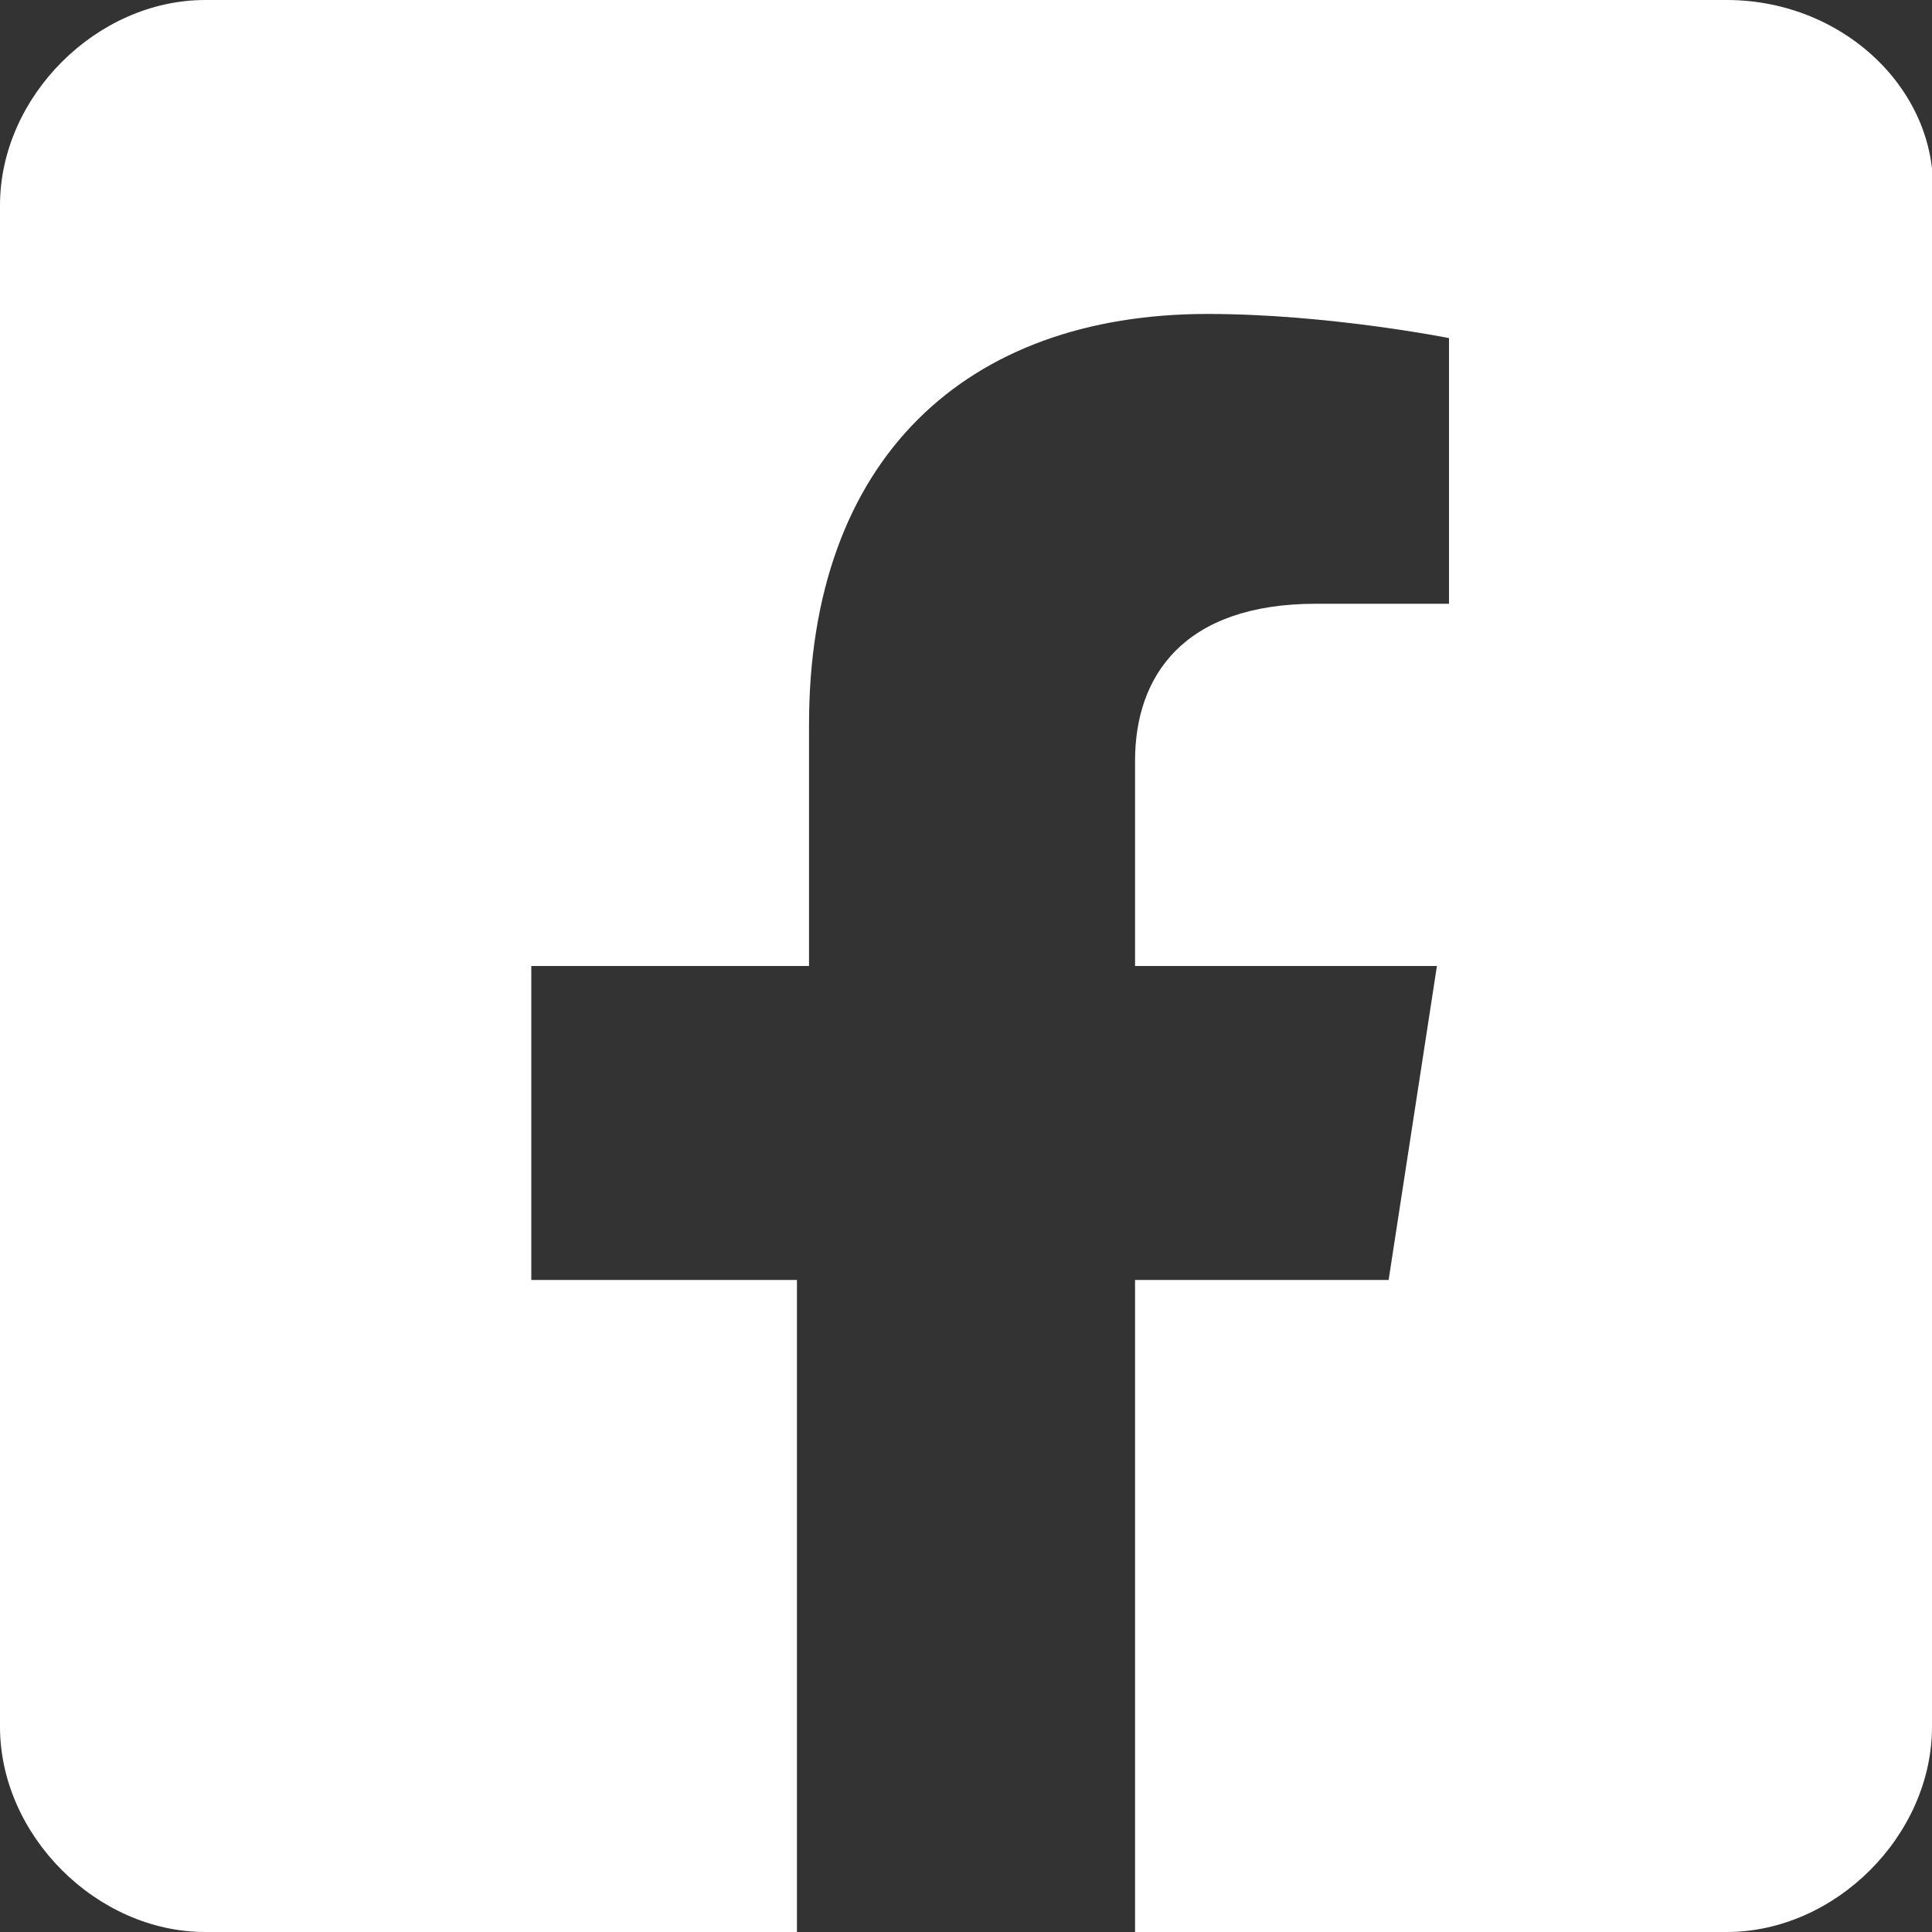 <?xml version="1.0" encoding="utf-8"?>
<!-- Generator: Adobe Illustrator 24.2.0, SVG Export Plug-In . SVG Version: 6.00 Build 0)  -->
<svg version="1.1" id="Calque_1" xmlns="http://www.w3.org/2000/svg" xmlns:xlink="http://www.w3.org/1999/xlink" x="0px" y="0px"
	 viewBox="0 0 16 16" style="enable-background:new 0 0 16 16;" xml:space="preserve">
<rect x="0" y="0" width="16" height="16" fill="#333333" stroke="none"/>
<style type="text/css">
	.st0{fill:#FFFFFF;}
</style>
<path class="st0" d="M14.3,0H1.7C0.8,0,0,0.8,0,1.7v12.6C0,15.2,0.8,16,1.7,16h4.9v-5.4H4.4V8h2.3V6C6.7,3.8,8,2.6,10,2.6
	c1,0,2,0.2,2,0.2V5h-1.1C9.8,5,9.4,5.6,9.4,6.3V8h2.5l-0.4,2.6H9.4V16h4.9c0.9,0,1.7-0.8,1.7-1.7V1.7C16.1,0.8,15.3,0,14.3,0L14.3,0
	z"/>
</svg>
